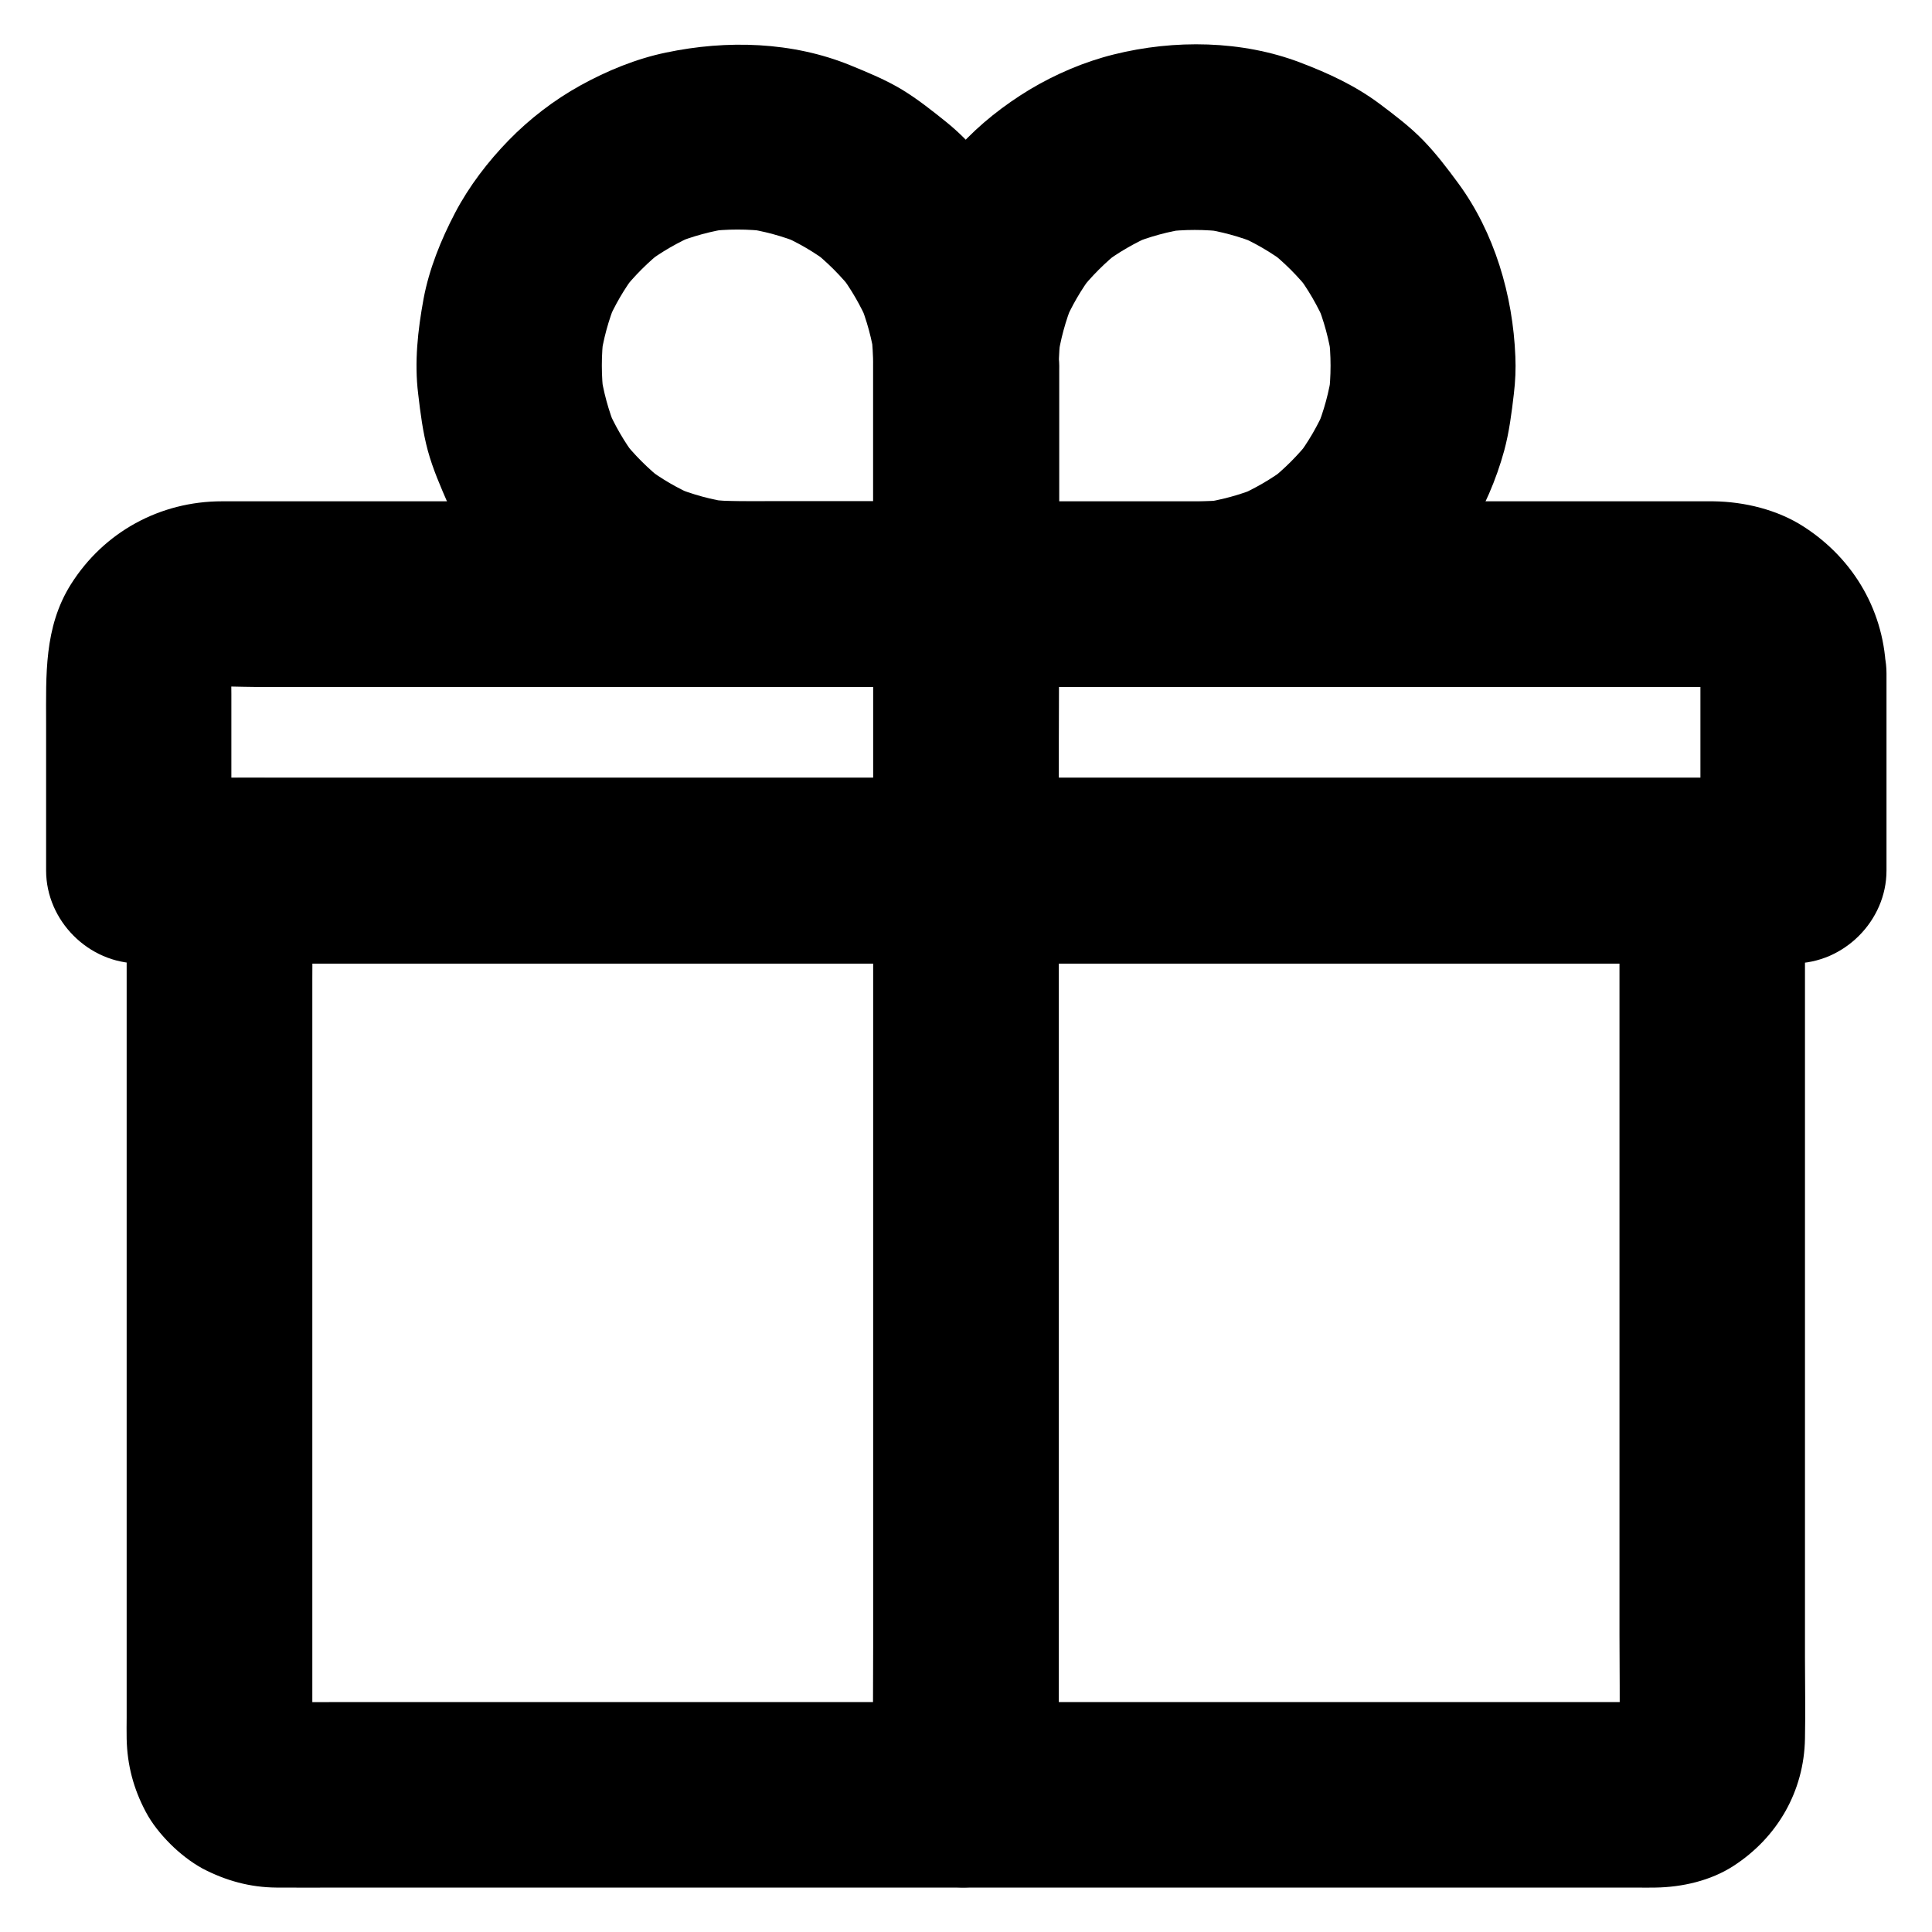 <?xml version="1.0" encoding="UTF-8"?>
<!-- Uploaded to: SVG Repo, www.svgrepo.com, Generator: SVG Repo Mixer Tools -->
<svg fill="#000000" width="800px" height="800px" version="1.1" viewBox="144 144 512 512" xmlns="http://www.w3.org/2000/svg">
 <g>
  <path d="m594.63 322.46v45.656 6.594l24.602-24.602h-11.711-31.883-47.184-57.562-63.023-63.664-59.336-50.184-36.211c-5.656 0-11.367-0.051-17.023 0h-0.738c8.215 8.215 16.383 16.383 24.602 24.602v-46.789c0-2.707-0.148-5.41 0.148-8.117-0.297 2.164-0.59 4.379-0.887 6.543 0.297-1.969 0.789-3.836 1.523-5.656-0.836 1.969-1.672 3.938-2.461 5.856 0.688-1.574 1.523-3 2.559-4.379-1.277 1.672-2.559 3.297-3.836 4.969 1.18-1.523 2.508-2.856 4.035-4.035-1.672 1.277-3.297 2.559-4.969 3.836 1.379-1.031 2.805-1.871 4.379-2.559-1.969 0.836-3.938 1.672-5.856 2.461 1.82-0.738 3.691-1.277 5.656-1.523-2.164 0.297-4.379 0.59-6.543 0.887 4.184-0.492 8.562-0.148 12.742-0.148h28.586 42.805 52.152 57.465 58.008 53.824 45.559 32.422 15.055c1.082 0 2.117 0.051 3.199 0.148-2.164-0.297-4.379-0.59-6.543-0.887 1.969 0.297 3.836 0.789 5.656 1.523-1.969-0.836-3.938-1.672-5.856-2.461 1.574 0.688 3 1.523 4.379 2.559-1.672-1.277-3.297-2.559-4.969-3.836 1.523 1.18 2.856 2.508 4.035 4.035-1.277-1.672-2.559-3.297-3.836-4.969 1.031 1.379 1.871 2.805 2.559 4.379-0.836-1.969-1.672-3.938-2.461-5.856 0.738 1.82 1.277 3.691 1.523 5.656-0.297-2.164-0.59-4.379-0.887-6.543 0.102 0.883 0.148 1.77 0.148 2.656 0.098 6.348 2.656 12.84 7.184 17.418 4.281 4.281 11.266 7.477 17.418 7.184 6.348-0.297 12.941-2.363 17.418-7.184 4.379-4.773 7.332-10.773 7.184-17.418-0.246-16.039-8.363-30.207-21.797-38.867-6.988-4.527-15.742-6.641-24.008-6.742h-5.805-32.52-53.332-66.074-70.945-67.402-55.496-35.719-7.922c-16.383 0-31.293 8.117-40.051 22.043-7.133 11.367-6.543 24.059-6.543 36.754v32.668 6.394c0 13.285 11.266 24.602 24.602 24.602h11.711 31.883 47.184 57.562 63.023 63.664 59.336 50.184 36.211c5.656 0 11.367 0.051 17.023 0h0.738c13.285 0 24.602-11.266 24.602-24.602v-45.656-6.594c0-6.297-2.754-12.941-7.184-17.418-4.281-4.281-11.266-7.477-17.418-7.184-6.348 0.297-12.941 2.363-17.418 7.184-4.488 4.82-7.293 10.773-7.293 17.418z"/>
  <path d="m573.18 374.71v23.172 55.105 66.961 57.367c0 9.102 0.148 18.156 0 27.258 0 0.789-0.051 1.523-0.148 2.262 0.297-2.164 0.59-4.379 0.887-6.543-0.195 1.328-0.543 2.508-1.031 3.738 0.836-1.969 1.672-3.938 2.461-5.856-0.543 1.18-1.133 2.262-1.918 3.297 1.277-1.672 2.559-3.297 3.836-4.969-0.789 0.984-1.672 1.871-2.656 2.656 1.672-1.277 3.297-2.559 4.969-3.836-1.031 0.789-2.117 1.379-3.297 1.918 1.969-0.836 3.938-1.672 5.856-2.461-1.23 0.492-2.461 0.836-3.738 1.031 2.164-0.297 4.379-0.59 6.543-0.887-3.738 0.441-7.625 0.148-11.367 0.148h-26.469-39.41-48.215-52.891-53.383-49.742-41.969-30.012c-4.676 0-9.297 0.051-13.973 0-0.836 0-1.672-0.051-2.508-0.148 2.164 0.297 4.379 0.59 6.543 0.887-1.328-0.195-2.508-0.543-3.738-1.031 1.969 0.836 3.938 1.672 5.856 2.461-1.18-0.543-2.262-1.133-3.297-1.918 1.672 1.277 3.297 2.559 4.969 3.836-0.984-0.789-1.871-1.672-2.656-2.656 1.277 1.672 2.559 3.297 3.836 4.969-0.789-1.031-1.379-2.117-1.918-3.297 0.836 1.969 1.672 3.938 2.461 5.856-0.492-1.23-0.836-2.461-1.031-3.738 0.297 2.164 0.59 4.379 0.887 6.543-0.297-2.559-0.148-5.164-0.148-7.723v-16.531-54.613-66.914-57.762c0-9.348 0.148-18.746 0-28.141v-0.395c-8.215 8.215-16.383 16.383-24.602 24.602h10.629 28.734 42.461 52.055 56.777 57.562 53.43 45.363 32.473c5.117 0 10.281 0.051 15.398 0h0.688c6.297 0 12.941-2.754 17.418-7.184 4.281-4.281 7.477-11.266 7.184-17.418-0.297-6.348-2.363-12.941-7.184-17.418-4.82-4.43-10.727-7.184-17.418-7.184h-10.629-28.734-42.461-52.055-56.777-57.562-53.43-45.363-32.473c-5.117 0-10.281-0.051-15.398 0h-0.688c-13.285 0-24.602 11.266-24.602 24.602v19.875 48.906 61.203 57.27 37.098c0 1.918-0.051 3.789 0 5.707 0.148 6.938 1.82 13.234 5.066 19.336 1.625 3.102 4.035 6.051 6.496 8.512 2.461 2.461 5.461 4.82 8.512 6.496 6.199 3.246 12.645 5.019 19.633 5.066 5.609 0.051 11.219 0 16.828 0h37.836 52.348 60.418 62.238 57.07 45.656 27.898c1.723 0 3.445 0.051 5.117 0 7.086-0.098 14.66-1.82 20.664-5.707 11.66-7.527 18.746-19.777 18.992-33.75 0.148-7.086 0-14.219 0-21.305v-49.496-61.352-57.023-35.867-4.969c0-6.297-2.754-12.941-7.184-17.418-4.281-4.281-11.266-7.477-17.418-7.184-6.348 0.297-12.941 2.363-17.418 7.184-4.383 4.773-7.137 10.68-7.137 17.371z"/>
  <path d="m424.6 619.58v-31.832-75.914-91.758-79.508c0-12.84 0.148-25.73 0-38.574v-0.543c0-6.297-2.754-12.941-7.184-17.418-4.281-4.281-11.266-7.477-17.418-7.184-6.348 0.297-12.941 2.363-17.418 7.184-4.43 4.82-7.184 10.727-7.184 17.418v31.832 75.914 91.758 79.508c0 12.84-0.148 25.73 0 38.574v0.543c0 6.297 2.754 12.941 7.184 17.418 4.281 4.281 11.266 7.477 17.418 7.184 6.348-0.297 12.941-2.363 17.418-7.184 4.379-4.82 7.184-10.727 7.184-17.418z"/>
  <path d="m375.4 240.93v54.711 5.805c8.215-8.215 16.383-16.383 24.602-24.602h-50.973c-5.902 0-11.855 0.195-17.711-0.543 2.164 0.297 4.379 0.59 6.543 0.887-5.266-0.738-10.332-2.117-15.254-4.133 1.969 0.836 3.938 1.672 5.856 2.461-4.773-2.016-9.25-4.625-13.383-7.773 1.672 1.277 3.297 2.559 4.969 3.836-4.231-3.297-8.02-7.086-11.316-11.316 1.277 1.672 2.559 3.297 3.836 4.969-3.148-4.133-5.707-8.609-7.773-13.383 0.836 1.969 1.672 3.938 2.461 5.856-2.016-4.922-3.394-9.988-4.133-15.254 0.297 2.164 0.59 4.379 0.887 6.543-0.688-5.41-0.688-10.875 0-16.336-0.297 2.164-0.59 4.379-0.887 6.543 0.738-5.266 2.117-10.332 4.133-15.254-0.836 1.969-1.672 3.938-2.461 5.856 2.016-4.773 4.625-9.25 7.773-13.383-1.277 1.672-2.559 3.297-3.836 4.969 3.297-4.231 7.086-8.02 11.316-11.316-1.672 1.277-3.297 2.559-4.969 3.836 4.133-3.148 8.609-5.707 13.383-7.773-1.969 0.836-3.938 1.672-5.856 2.461 4.922-2.016 9.988-3.394 15.254-4.133-2.164 0.297-4.379 0.59-6.543 0.887 5.41-0.688 10.875-0.688 16.336 0-2.164-0.297-4.379-0.59-6.543-0.887 5.266 0.738 10.332 2.117 15.254 4.133-1.969-0.836-3.938-1.672-5.856-2.461 4.773 2.016 9.25 4.625 13.383 7.773-1.672-1.277-3.297-2.559-4.969-3.836 4.231 3.297 8.02 7.086 11.316 11.316-1.277-1.672-2.559-3.297-3.836-4.969 3.148 4.133 5.707 8.609 7.773 13.383-0.836-1.969-1.672-3.938-2.461-5.856 2.016 4.922 3.394 9.988 4.133 15.254-0.297-2.164-0.59-4.379-0.887-6.543 0.242 2.812 0.438 5.519 0.438 8.273 0.051 6.348 2.707 12.891 7.184 17.418 4.281 4.281 11.266 7.477 17.418 7.184 6.348-0.297 12.941-2.363 17.418-7.184 4.43-4.82 7.231-10.727 7.184-17.418-0.051-8.266-1.18-16.828-3.641-24.746-2.41-7.625-5.758-15.254-10.281-21.844-4.477-6.543-9.594-12.891-15.793-17.91-3.789-3.051-7.625-6.102-11.809-8.66-4.328-2.609-9.004-4.527-13.676-6.445-15.398-6.297-32.766-6.789-48.906-3.394-7.871 1.625-15.645 4.82-22.68 8.707-6.938 3.836-13.48 8.855-18.992 14.516-5.512 5.656-10.527 12.203-14.219 19.238-3.738 7.133-6.887 14.906-8.363 22.828-1.523 8.316-2.461 16.727-1.426 25.141 0.59 5.066 1.23 10.137 2.559 15.055 1.328 4.871 3.394 9.594 5.41 14.219 6.445 14.516 18.008 26.566 31.145 35.18 13.629 8.906 30.207 13.188 46.348 13.188h58.254 1.379c13.285 0 24.602-11.266 24.602-24.602v-46.789-13.727c0-6.297-2.754-12.941-7.184-17.418-4.281-4.281-11.266-7.477-17.418-7.184-6.348 0.297-12.941 2.363-17.418 7.184-4.289 4.871-7.094 10.773-7.094 17.465z"/>
  <path d="m375.4 240.93v54.711 5.805c0 13.285 11.266 24.602 24.602 24.602h52.891c5.266 0 10.578 0.098 15.793-0.543 5.164-0.641 10.281-1.277 15.301-2.754 4.773-1.379 9.348-3.394 13.824-5.41 7.281-3.297 13.824-8.168 19.828-13.383 5.953-5.215 11.07-11.66 15.301-18.352 4.281-6.789 7.578-14.465 9.691-22.188 1.328-4.922 1.969-9.988 2.559-15.055 0.395-3.297 0.543-6.594 0.395-9.891-0.641-16.188-5.512-32.867-15.203-46.004-2.856-3.887-5.856-7.824-9.25-11.316-3.492-3.59-7.477-6.594-11.465-9.594-6.445-4.82-13.531-8.117-21.059-10.973-15.449-5.902-33.406-6.148-49.398-2.164-7.773 1.918-15.5 5.215-22.387 9.348-6.742 4.082-13.234 9.152-18.547 15.008s-10.281 12.449-13.676 19.633c-3.543 7.379-6.496 15.008-7.723 23.125-0.738 5.113-1.426 10.23-1.477 15.395-0.051 6.297 2.754 12.941 7.184 17.418 4.281 4.281 11.266 7.477 17.418 7.184 13.383-0.59 24.5-10.824 24.602-24.602 0-2.754 0.195-5.461 0.543-8.168-0.297 2.164-0.59 4.379-0.887 6.543 0.738-5.266 2.117-10.332 4.133-15.254-0.836 1.969-1.672 3.938-2.461 5.856 2.016-4.773 4.625-9.25 7.773-13.383-1.277 1.672-2.559 3.297-3.836 4.969 3.297-4.231 7.086-8.02 11.316-11.316-1.672 1.277-3.297 2.559-4.969 3.836 4.133-3.148 8.609-5.707 13.383-7.773-1.969 0.836-3.938 1.672-5.856 2.461 4.922-2.016 9.988-3.394 15.254-4.133-2.164 0.297-4.379 0.59-6.543 0.887 5.41-0.688 10.875-0.688 16.336 0-2.164-0.297-4.379-0.59-6.543-0.887 5.266 0.738 10.332 2.117 15.254 4.133-1.969-0.836-3.938-1.672-5.856-2.461 4.773 2.016 9.25 4.625 13.383 7.773-1.672-1.277-3.297-2.559-4.969-3.836 4.231 3.297 8.02 7.086 11.316 11.316-1.277-1.672-2.559-3.297-3.836-4.969 3.148 4.133 5.707 8.609 7.773 13.383-0.836-1.969-1.672-3.938-2.461-5.856 2.016 4.922 3.394 9.988 4.133 15.254-0.297-2.164-0.59-4.379-0.887-6.543 0.688 5.41 0.688 10.875 0 16.336 0.297-2.164 0.59-4.379 0.887-6.543-0.738 5.266-2.117 10.332-4.133 15.254 0.836-1.969 1.672-3.938 2.461-5.856-2.016 4.773-4.625 9.25-7.773 13.383 1.277-1.672 2.559-3.297 3.836-4.969-3.297 4.231-7.086 8.02-11.316 11.316 1.672-1.277 3.297-2.559 4.969-3.836-4.133 3.148-8.609 5.707-13.383 7.773 1.969-0.836 3.938-1.672 5.856-2.461-4.922 2.016-9.988 3.394-15.254 4.133 2.164-0.297 4.379-0.59 6.543-0.887-5.164 0.688-10.332 0.543-15.547 0.543h-16.434-30.16-6.543c8.215 8.215 16.383 16.383 24.602 24.602v-46.789-13.727c0-6.297-2.754-12.941-7.184-17.418-4.281-4.281-11.266-7.477-17.418-7.184-6.348 0.297-12.941 2.363-17.418 7.184-4.484 4.719-7.289 10.621-7.289 17.312z"/>
 </g>
</svg>